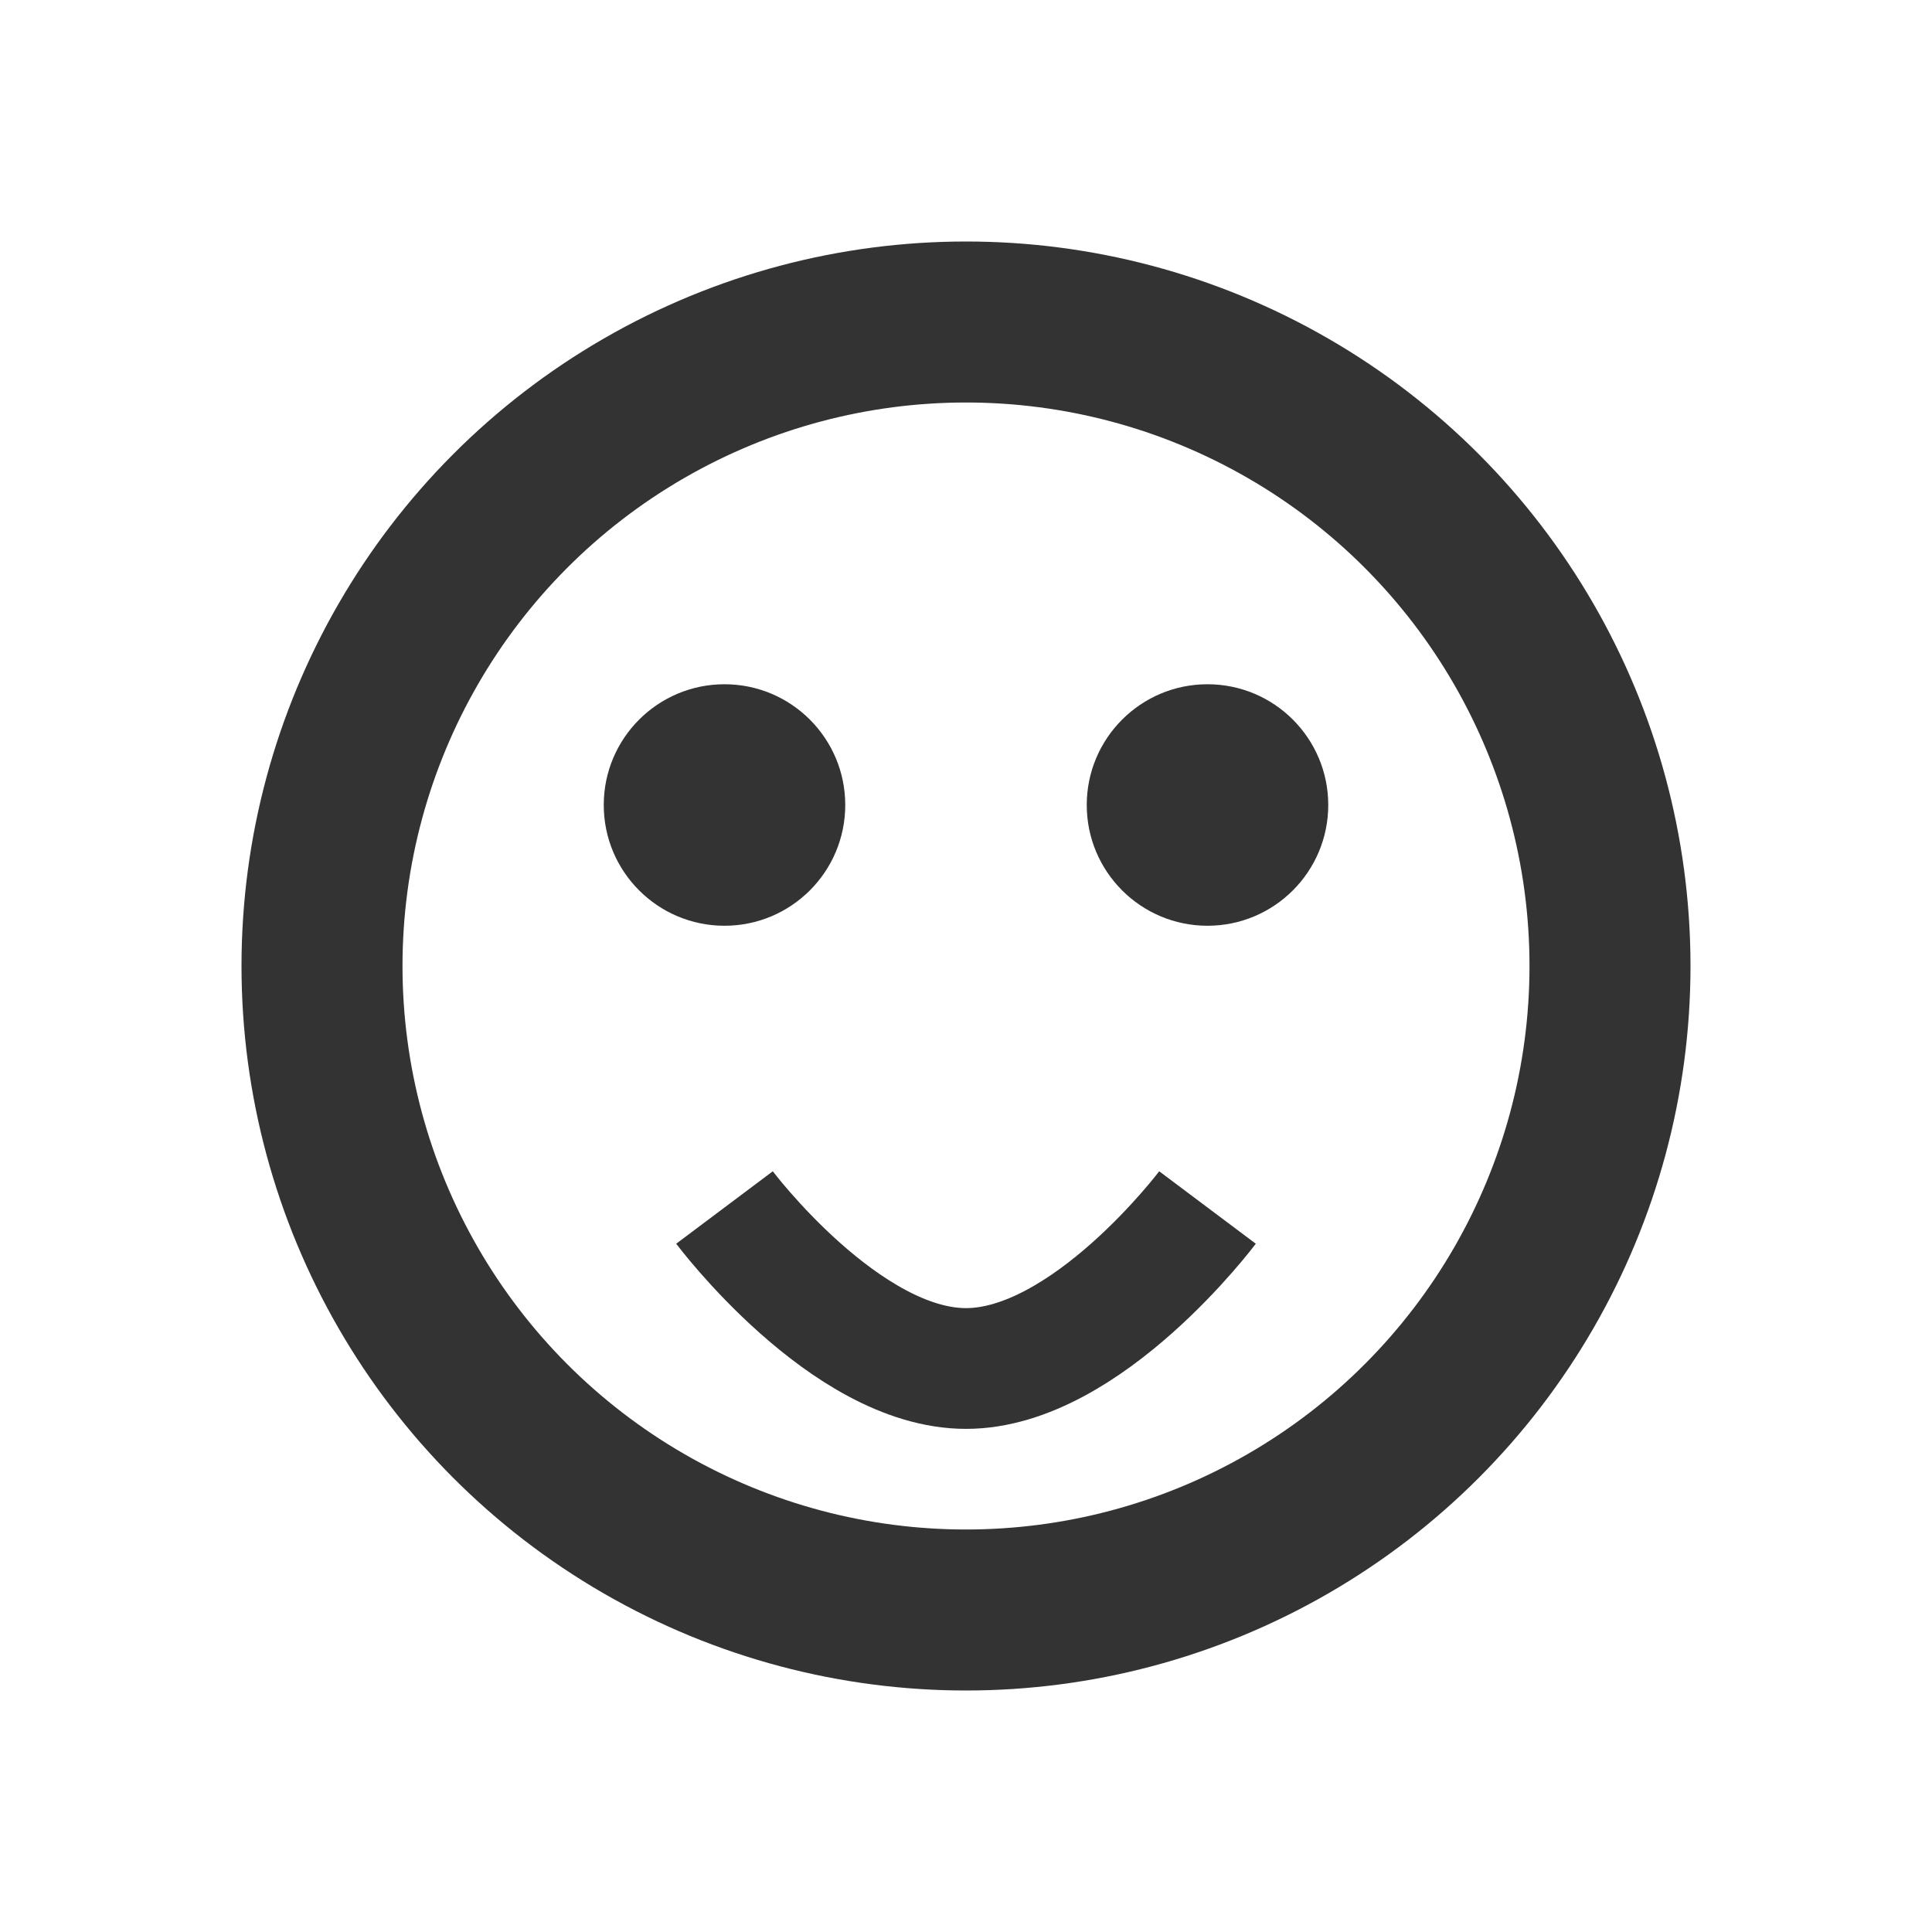 <?xml version="1.0" encoding="UTF-8"?>
<svg width="24px" height="24px" viewBox="0 0 24 24" version="1.1" xmlns="http://www.w3.org/2000/svg">
    <circle cx="12" cy="12" r="8" stroke="#333333" stroke-width="2" fill="none"/>
    <circle cx="9" cy="10" r="1.5" fill="#333333"/>
    <circle cx="15" cy="10" r="1.5" fill="#333333"/>
    <path d="M9,15 C9,15 10.5,17 12,17 C13.5,17 15,15 15,15" stroke="#333333" stroke-width="1.5" fill="none"/>
</svg>
